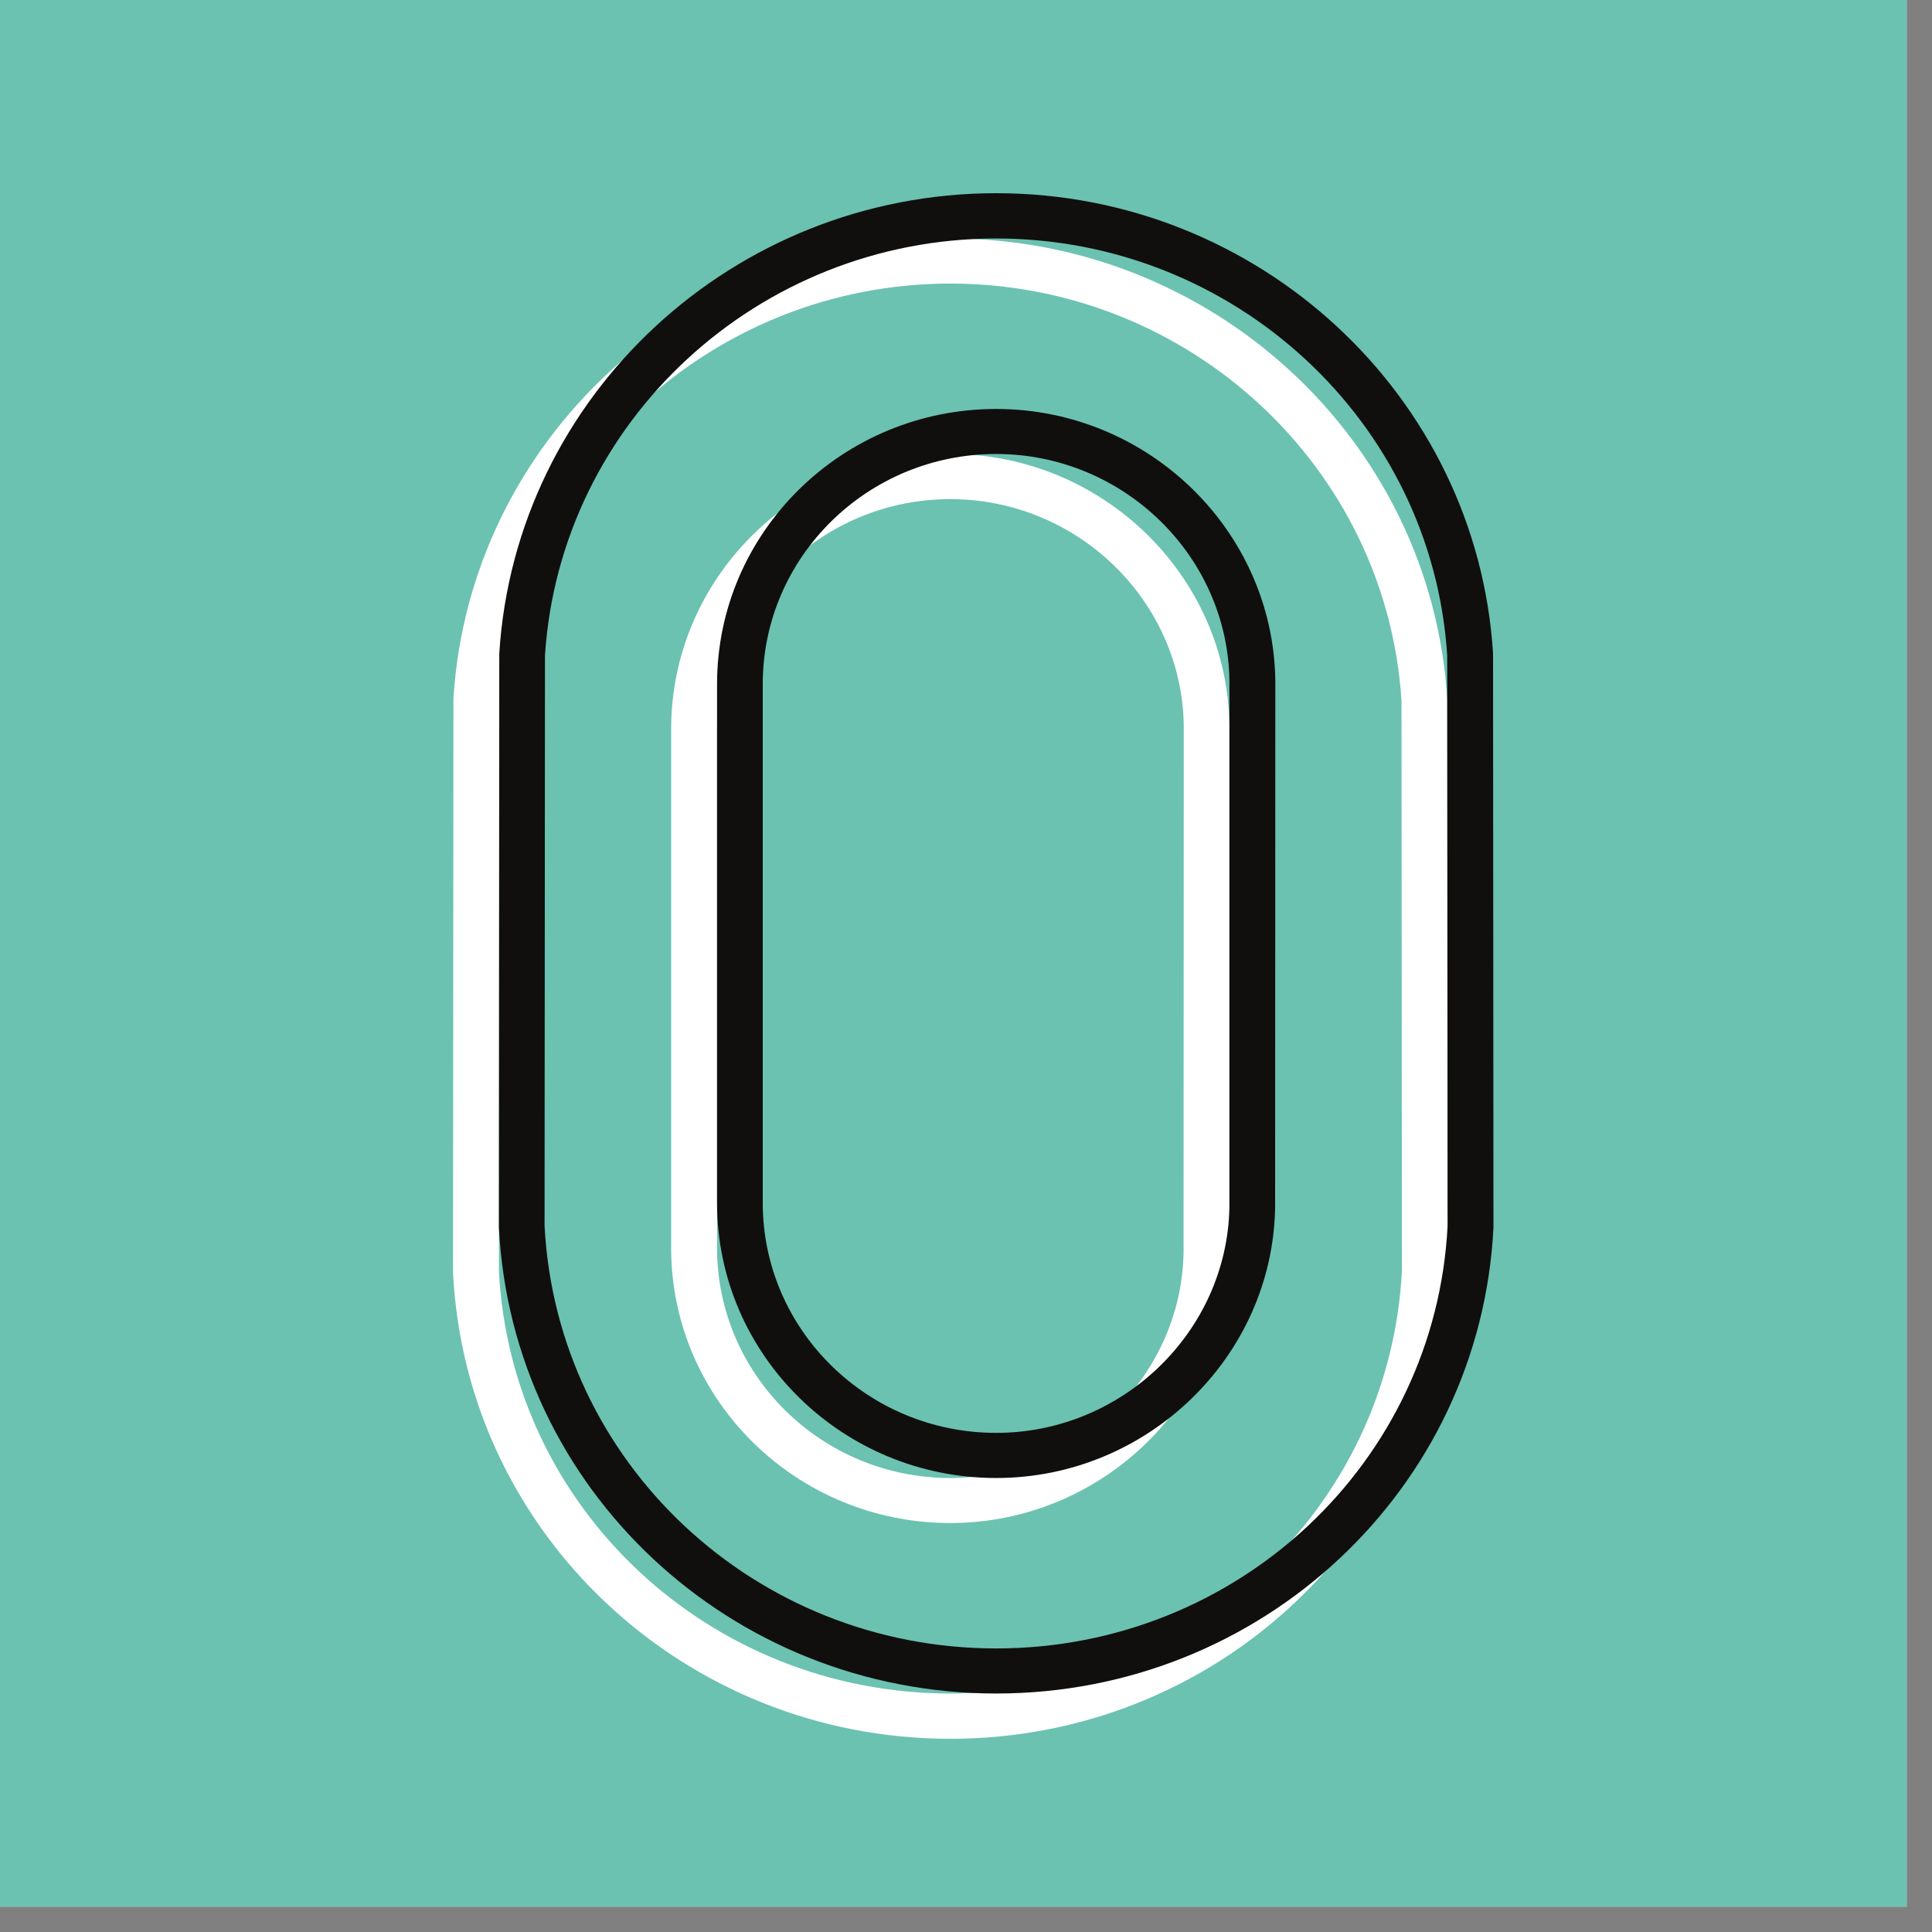 <svg xmlns="http://www.w3.org/2000/svg" width="37.5" viewBox="0 0 37.5 37.5" height="37.5" version="1.0"><rect x="0" y="0" width="37.5" height="37.5" fill="#808080" stroke="none"/><defs><clipPath id="a"><path d="M 0 0 L 37.008 0 L 37.008 37.008 L 0 37.008 Z M 0 0"/></clipPath><clipPath id="b"><path d="M 8.77 4 L 29 4 L 29 33.75 L 8.77 33.75 Z M 8.77 4"/></clipPath><clipPath id="c"><path d="M 9 3.75 L 29 3.75 L 29 33 L 9 33 Z M 9 3.75"/></clipPath></defs><g clip-path="url(#a)"><path fill="#FFF" d="M 0 0 L 37.5 0 L 37.5 37.5 L 0 37.5 Z M 0 0"/><path fill="#6BC2B1" d="M 0 0 L 37.5 0 L 37.5 37.5 L 0 37.5 Z M 0 0"/></g><g clip-path="url(#b)"><path fill="#FFF" d="M 18.445 9.688 C 15.949 9.688 13.918 11.691 13.918 14.152 L 13.918 24.223 C 13.918 26.688 15.949 28.688 18.445 28.688 C 20.898 28.688 22.93 26.723 22.973 24.309 L 22.977 14.098 C 22.949 11.668 20.918 9.688 18.445 9.688 Z M 18.445 29.562 C 15.457 29.562 13.027 27.168 13.027 24.223 L 13.027 14.152 C 13.027 11.207 15.457 8.812 18.445 8.812 C 21.402 8.812 23.832 11.18 23.863 14.094 L 23.863 24.316 C 23.809 27.215 21.379 29.562 18.445 29.562 Z M 9.684 24.668 C 9.918 29.27 13.766 32.871 18.445 32.871 C 23.125 32.871 26.973 29.27 27.211 24.668 L 27.203 13.602 C 26.914 9.059 23.07 5.504 18.445 5.504 C 13.824 5.504 9.98 9.059 9.691 13.602 Z M 18.445 33.75 C 13.289 33.75 9.047 29.773 8.793 24.703 L 8.793 24.68 L 8.801 13.559 C 9.113 8.551 13.352 4.629 18.445 4.629 C 23.543 4.629 27.777 8.551 28.09 13.559 L 28.09 13.586 L 28.098 24.691 L 28.098 24.703 C 27.844 29.773 23.605 33.75 18.445 33.75"/></g><g clip-path="url(#c)"><path fill="#100F0D" d="M 19.336 8.812 C 16.836 8.812 14.805 10.816 14.805 13.277 L 14.805 23.348 C 14.805 25.809 16.836 27.812 19.336 27.812 C 21.785 27.812 23.816 25.848 23.863 23.434 L 23.863 13.223 C 23.836 10.793 21.805 8.812 19.336 8.812 Z M 19.336 28.688 C 16.348 28.688 13.918 26.293 13.918 23.348 L 13.918 13.277 C 13.918 10.332 16.348 7.938 19.336 7.938 C 22.289 7.938 24.719 10.305 24.754 13.219 L 24.75 23.441 C 24.699 26.336 22.27 28.688 19.336 28.688 Z M 10.57 23.793 C 10.809 28.395 14.656 31.996 19.336 31.996 C 24.016 31.996 27.863 28.395 28.098 23.793 L 28.09 12.723 C 27.801 8.184 23.957 4.629 19.336 4.629 C 14.715 4.629 10.871 8.184 10.578 12.723 Z M 19.336 32.871 C 14.176 32.871 9.938 28.898 9.684 23.828 L 9.684 23.805 L 9.691 12.684 C 10.004 7.676 14.238 3.75 19.336 3.75 C 24.43 3.75 28.668 7.676 28.98 12.684 L 28.98 12.711 L 28.988 23.816 L 28.988 23.828 C 28.734 28.898 24.492 32.871 19.336 32.871"/></g></svg>